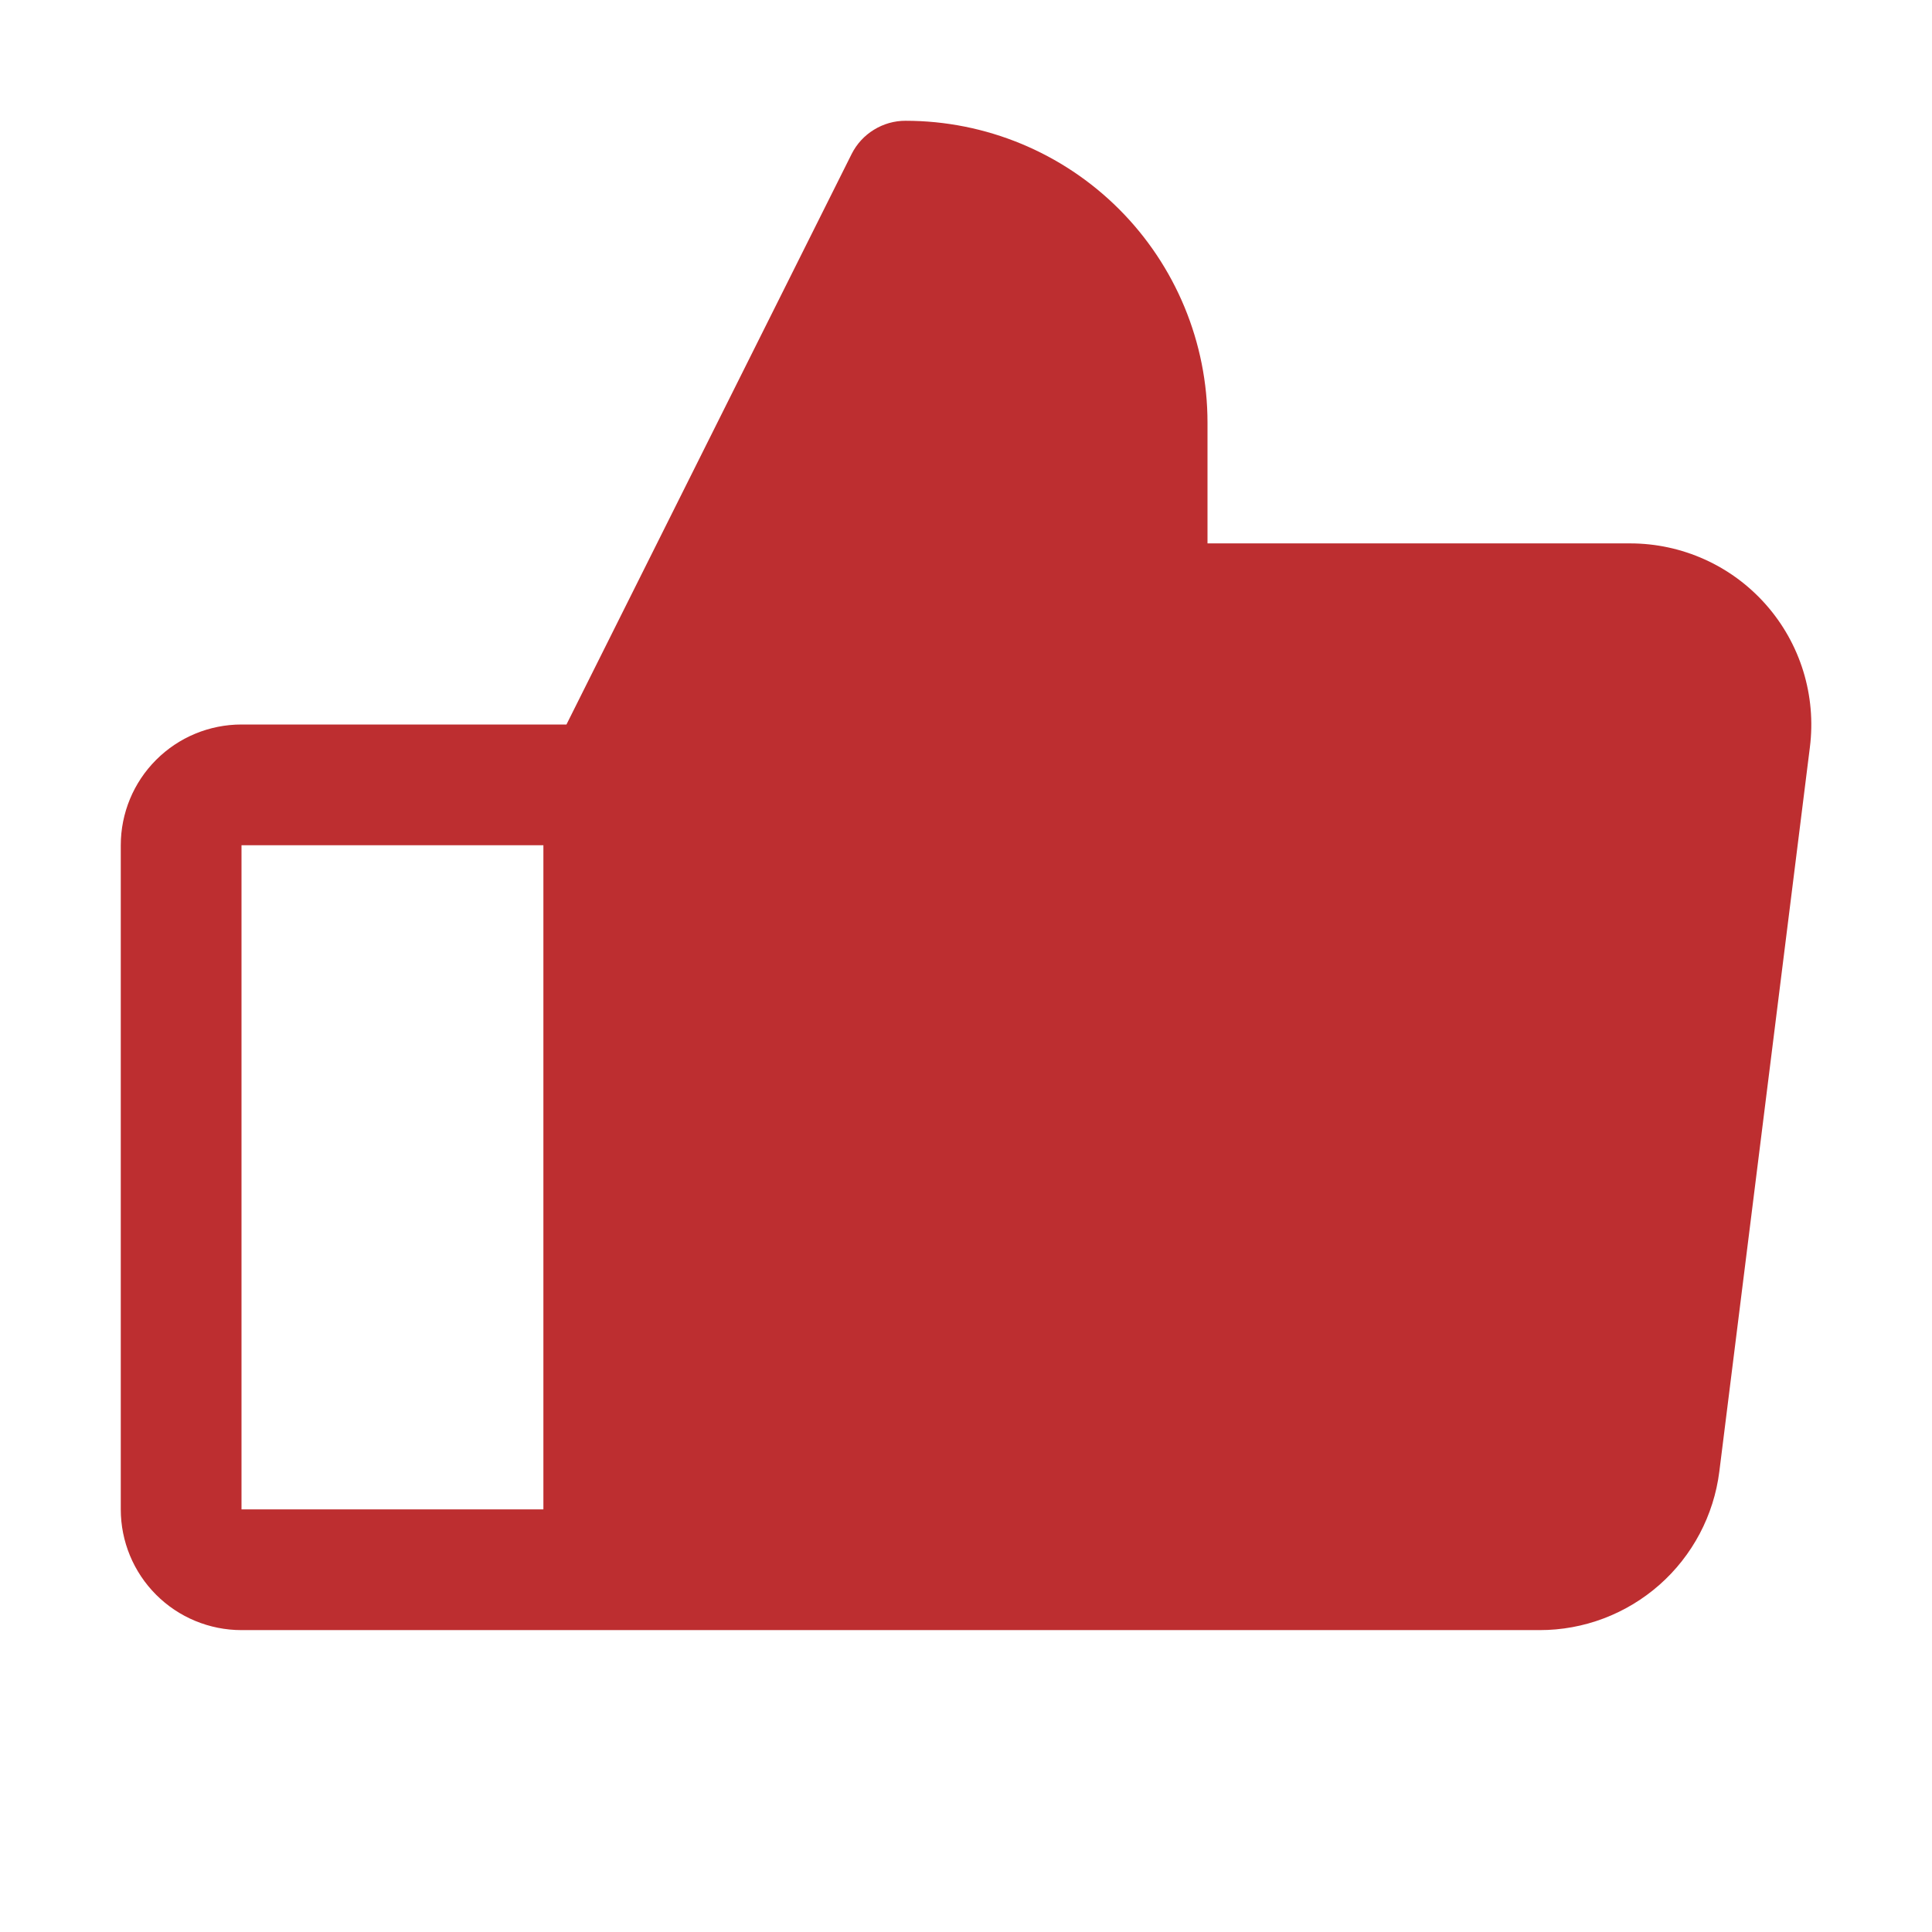 <svg xmlns="http://www.w3.org/2000/svg" width="35" height="35" viewBox="0 0 35 35" fill="none"><path d="M31.992 10.954C31.684 10.605 31.305 10.325 30.881 10.134C30.457 9.943 29.997 9.844 29.531 9.844H21.875V7.656C21.875 6.206 21.299 4.815 20.273 3.789C19.248 2.764 17.857 2.188 16.406 2.188C16.203 2.187 16.004 2.244 15.831 2.351C15.658 2.457 15.518 2.61 15.427 2.792L10.262 13.125H4.375C3.795 13.125 3.238 13.355 2.828 13.766C2.418 14.176 2.188 14.732 2.188 15.312V27.344C2.188 27.924 2.418 28.48 2.828 28.89C3.238 29.301 3.795 29.531 4.375 29.531H27.891C28.69 29.532 29.462 29.24 30.062 28.711C30.661 28.183 31.047 27.453 31.147 26.66L32.788 13.535C32.846 13.073 32.805 12.604 32.668 12.159C32.531 11.714 32.3 11.303 31.992 10.954ZM4.375 15.312H9.844V27.344H4.375V15.312Z" fill="#BD2E30"></path></svg>